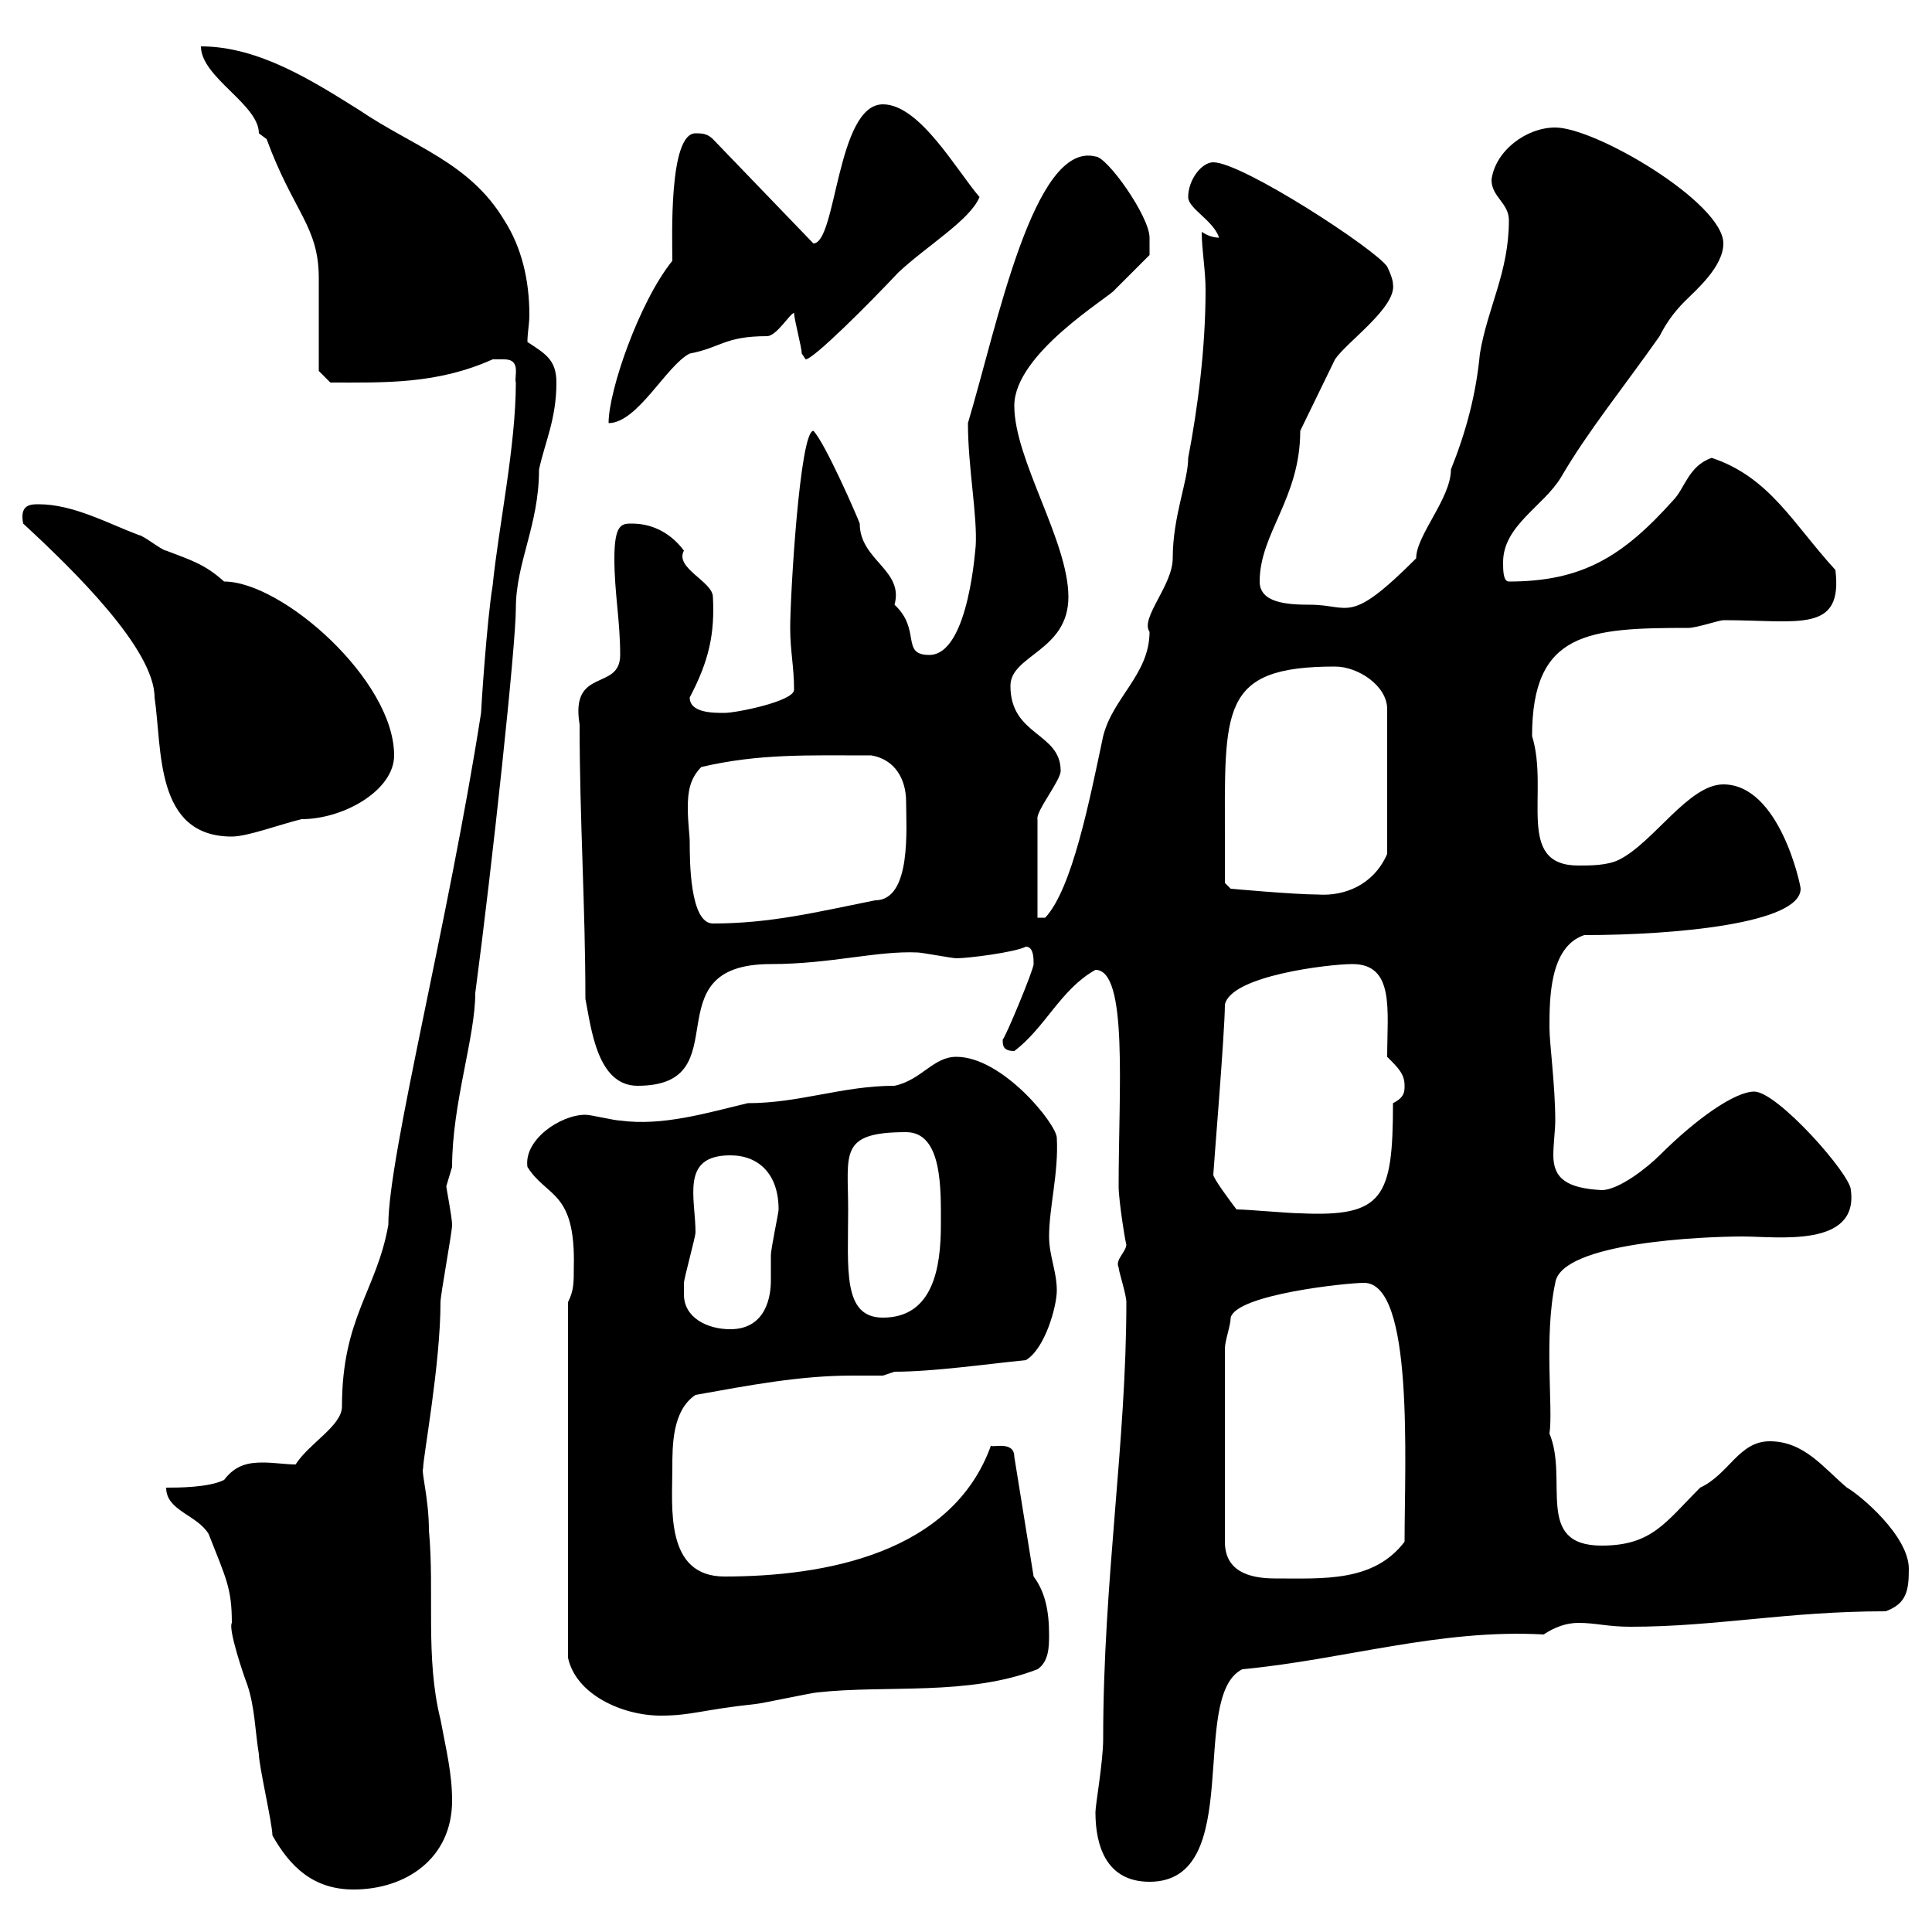 <svg xmlns="http://www.w3.org/2000/svg" xmlns:xlink="http://www.w3.org/1999/xlink" width="300" height="300"><path d="M42.30 285C45 289.80 48.60 293.40 54.90 293.40C63 293.40 70.20 288.60 70.20 279.60C70.20 275.40 69.30 271.80 68.40 267C66 257.40 67.50 247.20 66.60 237.60C66.60 232.80 65.40 228.60 65.70 228C65.70 226.20 68.40 211.80 68.40 202.20C68.40 201 70.20 191.40 70.20 190.20C70.20 189 69.30 184.50 69.30 184.20C69.30 184.20 70.20 181.20 70.20 181.20C70.20 171.30 73.80 161.10 73.80 154.20C76.50 133.80 80.10 100.20 80.10 94.50C80.10 87.30 83.70 81.60 83.70 72.90C84.60 68.70 86.40 65.10 86.40 59.40C86.40 55.80 84.60 54.90 81.90 53.10C81.90 51.60 82.20 50.40 82.20 48.90C82.20 43.50 81 38.40 78.30 34.20C72.90 25.20 64.20 22.80 55.80 17.10C48.60 12.60 40.20 7.20 31.20 7.20C31.20 12 40.20 16.20 40.20 20.70C40.20 20.70 41.40 21.60 41.40 21.60C45.60 33 49.50 35.10 49.50 43.20C49.50 45 49.50 55.80 49.50 57.60L51.30 59.40C59.70 59.40 67.80 59.70 76.50 55.80C76.80 55.80 77.70 55.80 78.30 55.80C81 55.80 79.80 58.50 80.10 59.40C80.10 69.30 77.40 81.90 76.50 90.90C75.60 96.30 74.70 110.10 74.70 110.70C69.60 143.40 60.30 179.40 60.30 190.20C58.50 200.40 53.10 204.60 53.10 218.40C53.10 221.40 48 224.10 45.90 227.40C44.40 227.40 42.60 227.10 40.80 227.10C38.70 227.10 36.60 227.40 34.80 229.80C32.40 231 27.60 231 25.80 231C25.80 234.60 30.60 235.20 32.40 238.20C35.10 245.10 36 246.60 36 252C35.40 252.90 37.80 260.10 38.40 261.60C39.60 265.20 39.60 268.80 40.20 272.40C40.20 274.20 42.30 283.20 42.30 285ZM170.10 281.40C170.10 286.80 171.90 292.20 178.50 292.20C193.50 292.20 184.50 263.40 192.90 259.20C208.80 257.70 223.50 252.90 239.70 253.80C241.50 252.60 243.30 252 245.10 252C247.80 252 249.60 252.60 253.20 252.60C266.40 252.60 277.50 250.20 292.80 250.20C296.10 249 296.40 246.90 296.40 243.60C296.40 238.50 288.90 232.20 286.80 231C283.20 228 280.20 223.80 274.80 223.80C270 223.80 268.50 228.90 264 231C258.60 236.40 256.50 240 248.70 240C238.20 240 243.60 229.80 240.60 222.60C241.20 218.70 239.70 207.60 241.50 199.20C242.40 192.90 264.60 192 270.60 192C276 192 288.60 193.80 287.40 184.80C287.40 182.40 276 169.50 272.40 169.50C269.40 169.50 263.40 173.70 257.70 179.40C255.90 181.20 251.40 184.80 248.70 184.80C243.30 184.50 241.20 183 241.20 179.40C241.20 177.60 241.50 175.50 241.50 174C241.50 168.60 240.60 162 240.60 159.60C240.60 155.10 240.60 147 246 145.20C260.10 145.20 279.60 143.40 279.60 138C279.60 137.40 276.30 121.80 267.60 121.80C262.20 121.80 256.80 130.80 251.40 133.50C249.60 134.40 246.90 134.40 245.10 134.40C235.20 134.40 240.60 123 237.90 114.30C237.90 98.10 246.60 97.50 262.20 97.50C263.40 97.50 267 96.30 267.60 96.30C279.30 96.30 286.20 98.40 285 88.50C278.40 81.30 274.80 74.10 265.80 71.10C262.20 72.30 261.60 75.90 259.80 77.70C252 86.40 245.70 90.30 234.30 90.30C233.40 90.30 233.40 88.50 233.40 87.30C233.40 81.60 239.70 78.60 242.40 74.10C246.60 66.90 252 60.30 257.70 52.20C258.60 50.40 259.80 48.60 261.60 46.80C263.40 45 267.60 41.40 267.60 37.80C267.60 31.50 247.80 19.80 241.50 19.80C237 19.80 232.20 23.40 231.60 27.90C231.60 30.60 234.30 31.50 234.30 34.20C234.30 42.30 231 47.70 229.80 54.90C229.20 61.20 227.70 66.90 225.30 72.90C225.30 77.40 219.90 83.10 219.90 86.70C209.40 97.20 209.70 93.90 203.40 93.90C199.80 93.90 195.60 93.60 195.60 90.30C195.60 82.80 201.90 77.40 201.90 66.90C202.80 65.10 206.40 57.60 207.30 55.80C209.10 53.10 216.90 47.70 216.30 44.10C216.30 43.20 215.40 41.40 215.40 41.40C213.60 38.70 192.90 25.20 188.40 25.20C186.60 25.20 184.50 27.90 184.50 30.60C184.50 32.40 188.40 34.20 189.30 36.90C188.40 36.90 187.50 36.60 186.60 36C186.60 38.70 187.20 42 187.20 45C187.20 54 186 63.30 184.50 71.10C184.50 74.70 182.10 80.10 182.10 86.70C182.10 90.90 177 96 178.50 98.10C178.50 104.70 172.80 108.30 171.30 114.30C169.20 124.20 166.50 138 162.30 142.50L161.10 142.50L161.10 127.20C160.80 126 164.70 121.20 164.70 119.70C164.70 113.70 156.90 114.30 156.90 106.50C156.90 101.70 165.90 101.10 165.90 92.70C165.90 84 157.50 71.40 157.50 63C157.50 54.90 172.20 46.20 173.10 45C174.90 43.20 178.50 39.60 178.50 39.60L178.50 36.90C178.50 33.60 171.90 24.30 170.10 24.30C160.50 21.90 154.80 50.70 150.30 65.70C150.30 72.60 151.80 80.10 151.50 84.90C151.50 84 150.60 101.70 144.30 101.70C139.80 101.70 143.10 97.80 138.90 93.90C140.40 88.50 133.50 87 133.50 81.30C133.20 80.40 128.10 68.70 126.30 66.90C124.20 66.90 122.70 92.40 122.70 97.50C122.70 101.10 123.30 103.50 123.30 107.10C123.30 108.90 114.30 110.70 112.50 110.70C110.70 110.70 107.10 110.70 107.10 108.30C110.10 102.60 111 98.40 110.70 92.70C110.70 90.30 104.70 88.20 106.20 85.50C104.40 83.10 101.70 81.30 98.10 81.30C96.60 81.30 95.40 81.30 95.40 86.70C95.40 92.10 96.30 96.30 96.30 101.70C96.30 107.40 88.50 103.50 90 112.50C90 127.20 90.90 140.70 90.90 155.10C91.80 159.60 92.70 168.60 99 168.60C115.20 168.60 100.80 149.70 119.70 149.70C129 149.70 136.20 147.60 142.50 147.90C143.10 147.90 147.90 148.80 148.50 148.80C150.30 148.80 157.50 147.90 159.30 147C160.50 147 160.50 148.80 160.50 149.70C160.50 150.60 156 161.40 155.70 161.40C155.70 162.30 155.70 163.20 157.50 163.20C162.30 159.60 164.70 153.60 170.10 150.60C175.20 150.60 173.70 169.20 173.70 184.20C173.70 186.60 174.90 193.80 174.90 193.20C174.90 194.40 173.10 195.60 173.70 196.80C173.70 197.40 174.90 201 174.90 202.20C174.90 224.10 171.30 245.40 171.30 270C171.30 273.60 170.10 280.20 170.10 281.40ZM88.20 202.20L88.20 257.40C89.40 263.10 96.60 266.40 102.60 266.40C107.40 266.40 108.90 265.50 117.30 264.60C117.90 264.60 126.30 262.80 126.90 262.80C137.70 261.60 150.30 263.40 161.10 259.20C162.90 258 162.90 255.60 162.90 253.80C162.90 250.20 162.30 247.20 160.50 244.80L157.50 226.20C157.50 223.50 153.60 225 153.90 224.40C147.90 241.20 128.10 244.80 112.50 244.80C103.20 244.80 104.40 234 104.40 228C104.40 224.40 104.40 219 108 216.60C116.40 215.10 124.20 213.60 132.30 213.60C133.80 213.60 135.60 213.60 137.10 213.60L138.90 213C144.90 213 153.30 211.80 159.30 211.20C162.30 209.40 164.10 202.80 164.10 200.40C164.10 197.40 162.90 195 162.90 192C162.90 187.50 164.40 182.10 164.10 176.70C164.10 174.60 155.70 164.10 148.50 164.10C144.90 164.10 143.10 167.70 138.90 168.60C130.80 168.60 124.20 171.30 116.10 171.30C109.80 172.80 102.90 174.90 96.30 174C95.40 174 91.80 173.10 90.90 173.10C87 173.10 81.30 177 81.90 181.20C84.90 186 89.40 184.80 89.10 196.80C89.10 199.20 89.10 200.40 88.20 202.20ZM211.80 199.20C219.60 199.20 218.10 227.10 218.10 239.40C213.30 245.70 205.50 245.10 198 245.10C193.80 245.10 190.20 243.90 190.20 239.40L190.20 209.40C190.20 208.20 191.10 205.80 191.10 204.60C192 201 209.10 199.20 211.80 199.20ZM106.20 201C106.20 201 106.20 199.20 106.20 199.20C106.20 198.60 108 192 108 191.40C108 186 105.60 179.40 113.40 179.40C117.90 179.40 120.90 182.40 120.90 187.80C120.90 188.40 119.70 193.80 119.70 195C119.70 196.50 119.70 197.40 119.70 198.90C119.70 201 119.10 206.40 113.40 206.40C109.80 206.40 106.20 204.60 106.20 201ZM131.70 187.80C131.70 179.10 130.20 175.80 140.70 175.80C146.40 175.80 146.10 184.80 146.10 190.20C146.10 196.80 144.90 204.60 137.10 204.60C130.80 204.60 131.70 197.10 131.70 187.80ZM192 187.80C191.10 186.60 188.40 183 188.40 182.40C188.40 181.80 190.20 160.20 190.20 156C191.10 151.50 206.40 149.70 210 149.70C216.60 149.70 215.40 156.90 215.40 164.10C217.20 165.90 218.10 166.80 218.10 168.60C218.10 169.50 218.10 170.40 216.30 171.30C216.30 186 214.80 189 201.90 188.40C200.10 188.40 193.80 187.80 192 187.80ZM107.10 130.80C107.10 129.60 106.80 127.80 106.80 125.40C106.80 123 107.10 120.90 108.90 119.10C117.90 117 125.40 117.30 135.30 117.30C138.90 117.90 140.70 120.90 140.70 124.50C140.70 128.40 141.60 139.80 135.90 139.80C126.90 141.60 119.70 143.40 110.70 143.40C107.10 143.40 107.10 133.50 107.10 130.80ZM190.20 130.80C190.20 110.10 189.30 103.50 207.30 103.50C210.90 103.50 215.40 106.50 215.40 110.10L215.40 132.60C213.30 137.40 208.80 139.20 204.60 138.90C201 138.90 191.10 138 191.10 138L190.20 137.10C190.20 137.10 190.20 132.60 190.20 130.80ZM3.60 81.30C11.40 88.50 24 100.80 24 108.30C25.20 116.40 24 129.90 36 129.90C38.40 129.90 43.20 128.10 46.80 127.20C53.40 127.20 61.20 122.70 61.20 117.30C61.20 105.60 43.80 90.30 34.80 90.30C31.80 87.60 29.70 87 25.80 85.50C25.20 85.50 22.20 83.10 21.60 83.10C16.80 81.30 11.40 78.30 6 78.30C4.80 78.30 3 78.30 3.60 81.30ZM104.40 40.50C99.30 46.80 94.50 60.60 94.50 65.70C99 65.70 103.50 56.70 107.10 54.90C111.90 54 112.50 52.20 119.10 52.20C120.60 52.20 122.70 48.60 123.30 48.60C123.30 49.50 124.50 54 124.50 54.90C124.50 54.90 125.10 55.80 125.10 55.80C126.30 55.80 135 47.10 139.50 42.30C144 38.10 150.60 34.20 152.10 30.60C148.50 26.40 142.80 16.20 137.10 16.20C129.90 16.20 129.90 37.80 126.30 37.80L110.70 21.60C109.80 20.70 108.90 20.70 108 20.70C103.80 20.70 104.40 37.20 104.40 40.50Z"/></svg>
